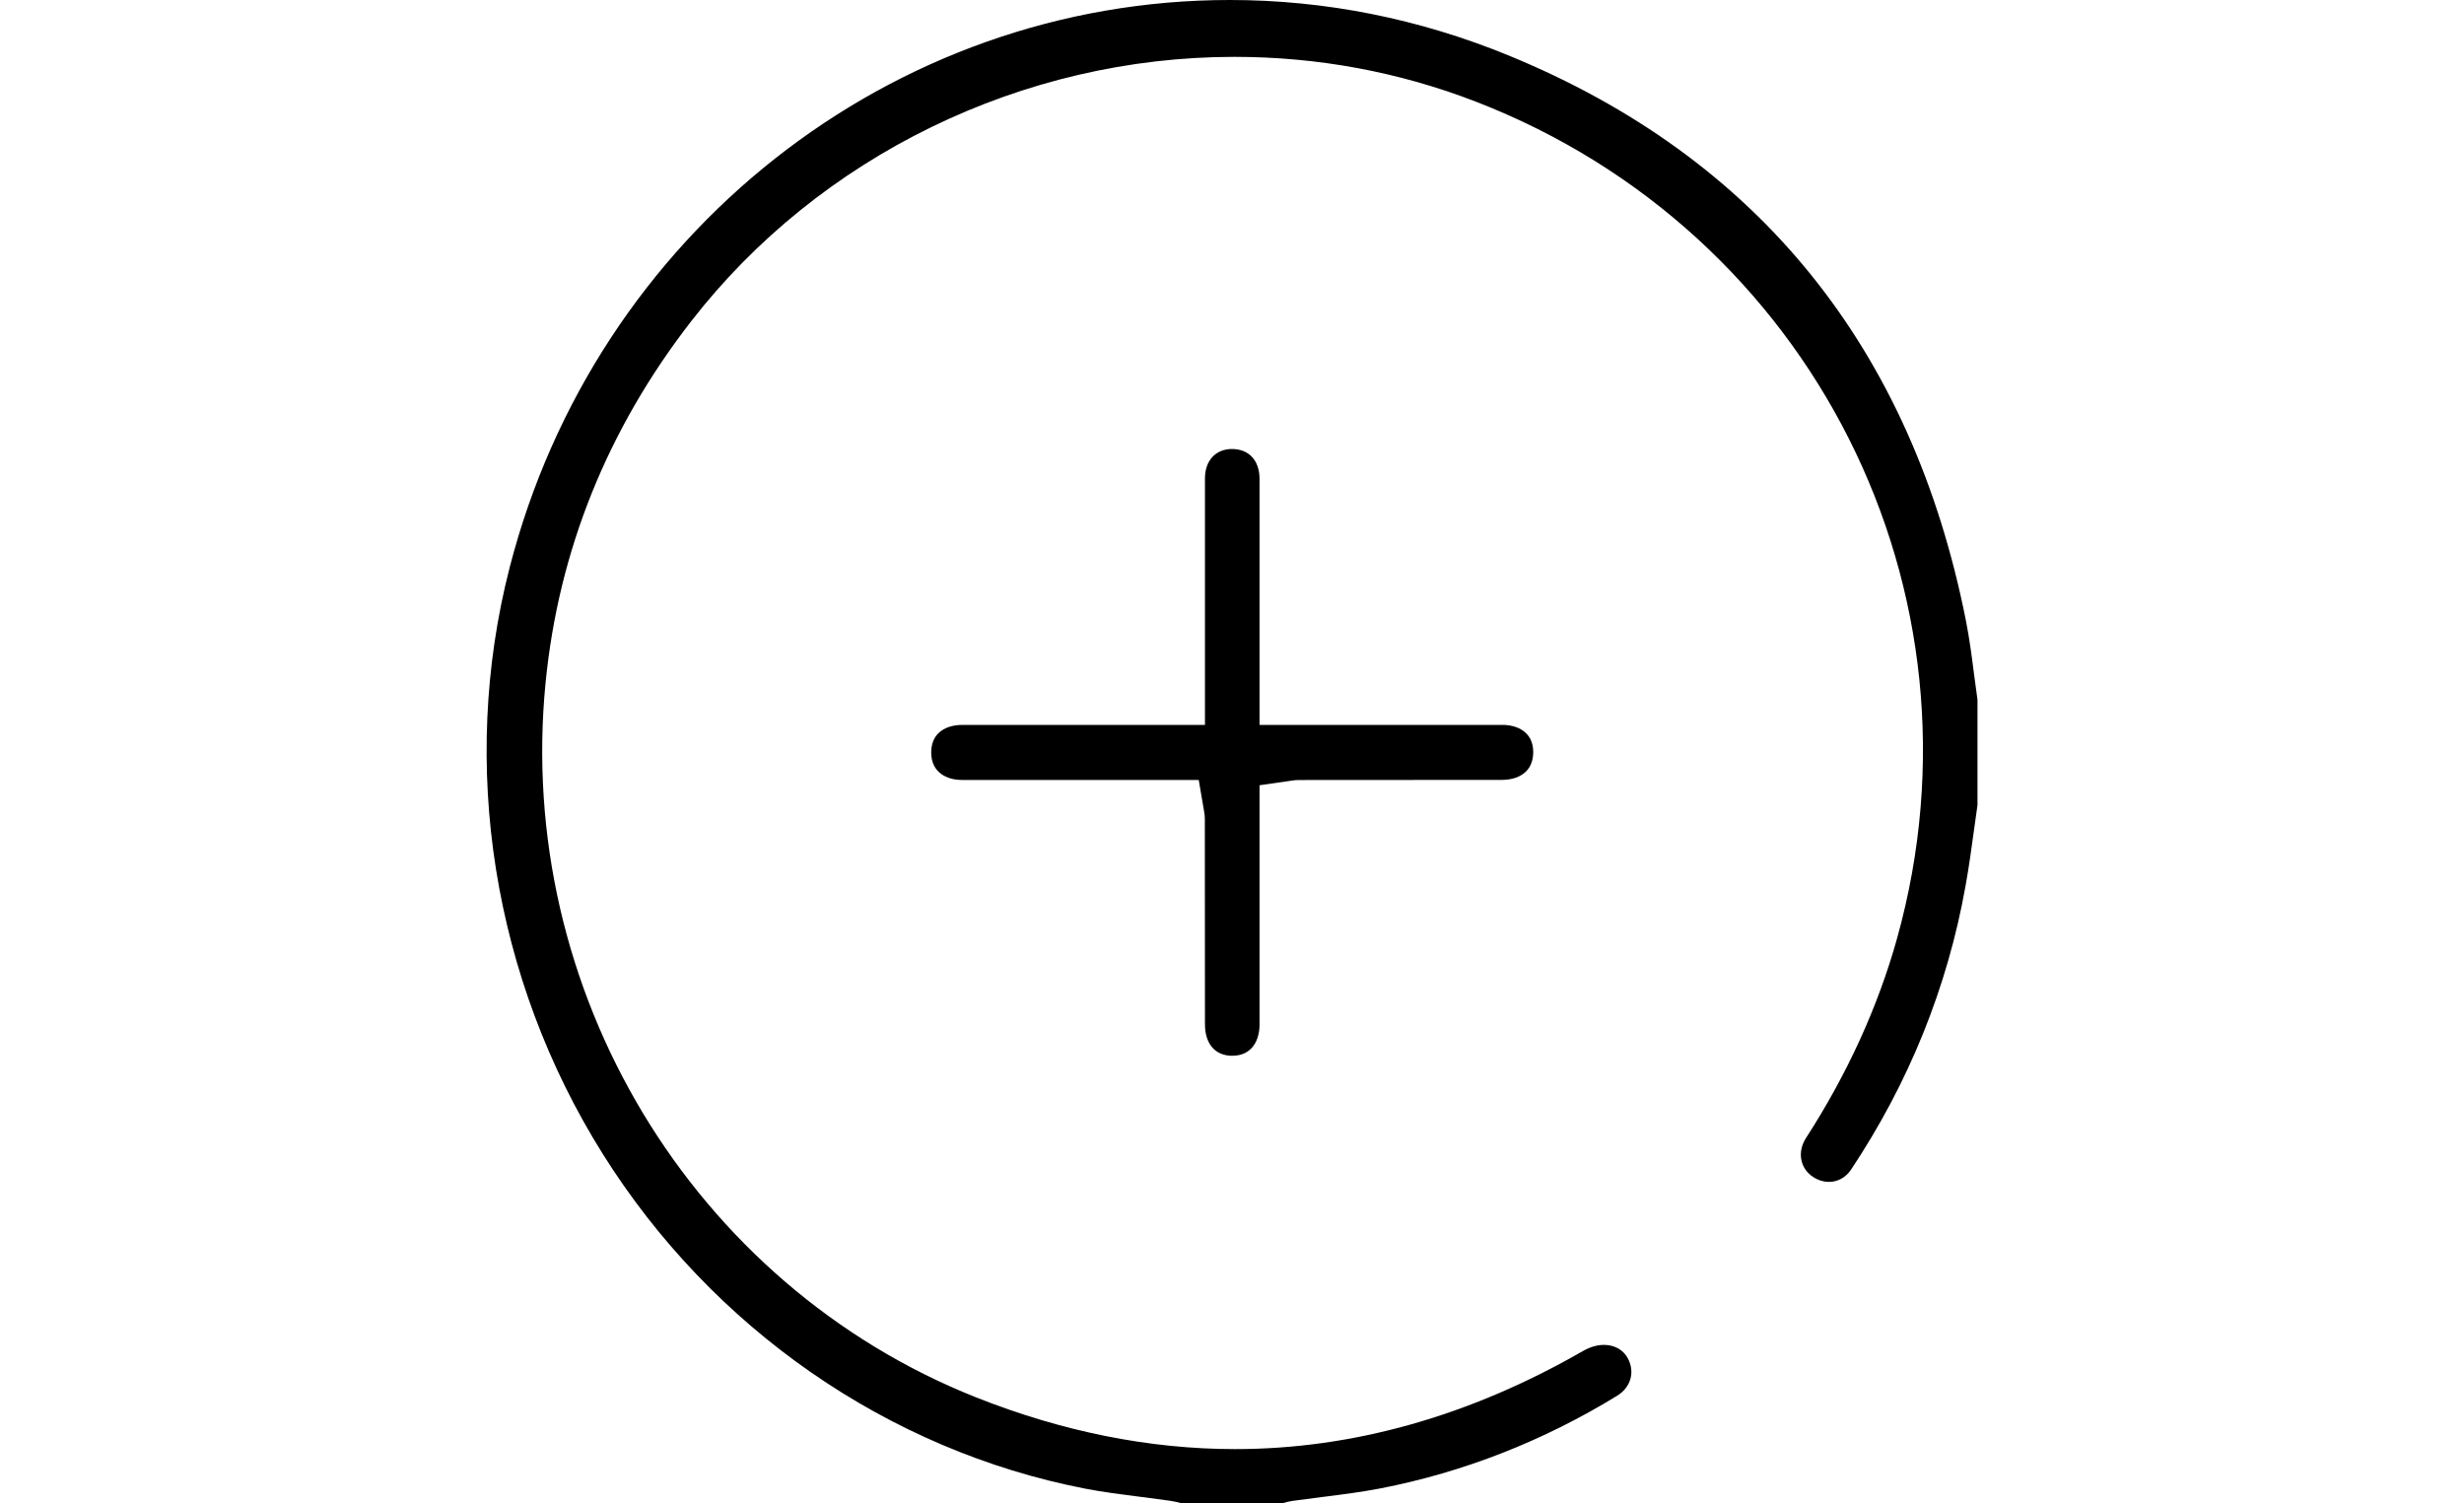 <svg xmlns="http://www.w3.org/2000/svg" id="Layer_1" viewBox="0 0 400 244.06"><path d="M191.88,244.06c-.61-.17-1.23-.32-1.85-.41-1.62-.23-3.26-.44-4.89-.65-3.12-.4-6.07-.77-8.97-1.33-32.01-6.21-60.56-26.01-78.32-54.34-17.84-28.45-23.35-63.14-15.12-95.18C96.67,37.9,144.75,0,199.65,0c15.46,0,30.69,3.03,45.27,9.01,40.47,16.61,65.45,47.48,74.23,91.78.56,2.85.94,5.74,1.33,8.8.17,1.33.35,2.67.54,4v17.12c-.19,1.33-.38,2.67-.56,4-.41,3.01-.84,6.13-1.38,9.12-2.94,16.46-9.2,31.96-18.6,46.07-.84,1.25-2.14,1.97-3.57,1.97-.91,0-1.81-.29-2.62-.83-2.09-1.4-2.55-4.05-1.11-6.29,6.73-10.43,11.71-21.36,14.81-32.5,15.63-56.23-13.76-114.59-68.36-135.73-12.49-4.84-25.69-7.29-39.24-7.29-34.36,0-67.33,16.05-88.19,42.93-13.57,17.48-21.52,37.21-23.63,58.64-4.94,50.02,23.8,97.74,69.88,116.05,14.03,5.57,28.17,8.4,42.04,8.4,19.12,0,38.11-5.36,56.46-15.91,1.17-.67,2.33-1.01,3.44-1.01,1.73,0,3.19.84,3.9,2.24,1.15,2.24.43,4.66-1.77,6.02-12,7.35-24.92,12.41-38.38,15.03-3.03.59-6.11.98-9.36,1.39-1.67.21-3.33.42-4.99.65-.58.09-1.14.23-1.69.41h-16.21Z"></path><path d="M200.07,171.4c-2.79,0-4.45-1.91-4.46-5.11l-.02-33.33c0-.36-.02-.73-.15-1.42l-.84-4.92h-38.45c-2.4,0-4.96-1.17-4.98-4.43,0-1.31.38-2.36,1.14-3.13.88-.89,2.27-1.38,3.93-1.38h39.37s0-18.24,0-18.24c0-7.26,0-14.51,0-21.77,0-2.89,1.72-4.76,4.36-4.78,2.78,0,4.49,1.85,4.5,4.84.01,7.99.01,15.98,0,24.11v15.84s39.43,0,39.43,0c2.41,0,4.99,1.15,5,4.38,0,1.32-.38,2.38-1.15,3.16-.88.89-2.26,1.38-3.9,1.39l-33.07.02c-.32,0-.64.02-1.25.12l-5.06.73s0,31.58,0,38.87c0,2.42-1.15,5.02-4.37,5.04h-.03Z"></path></svg>